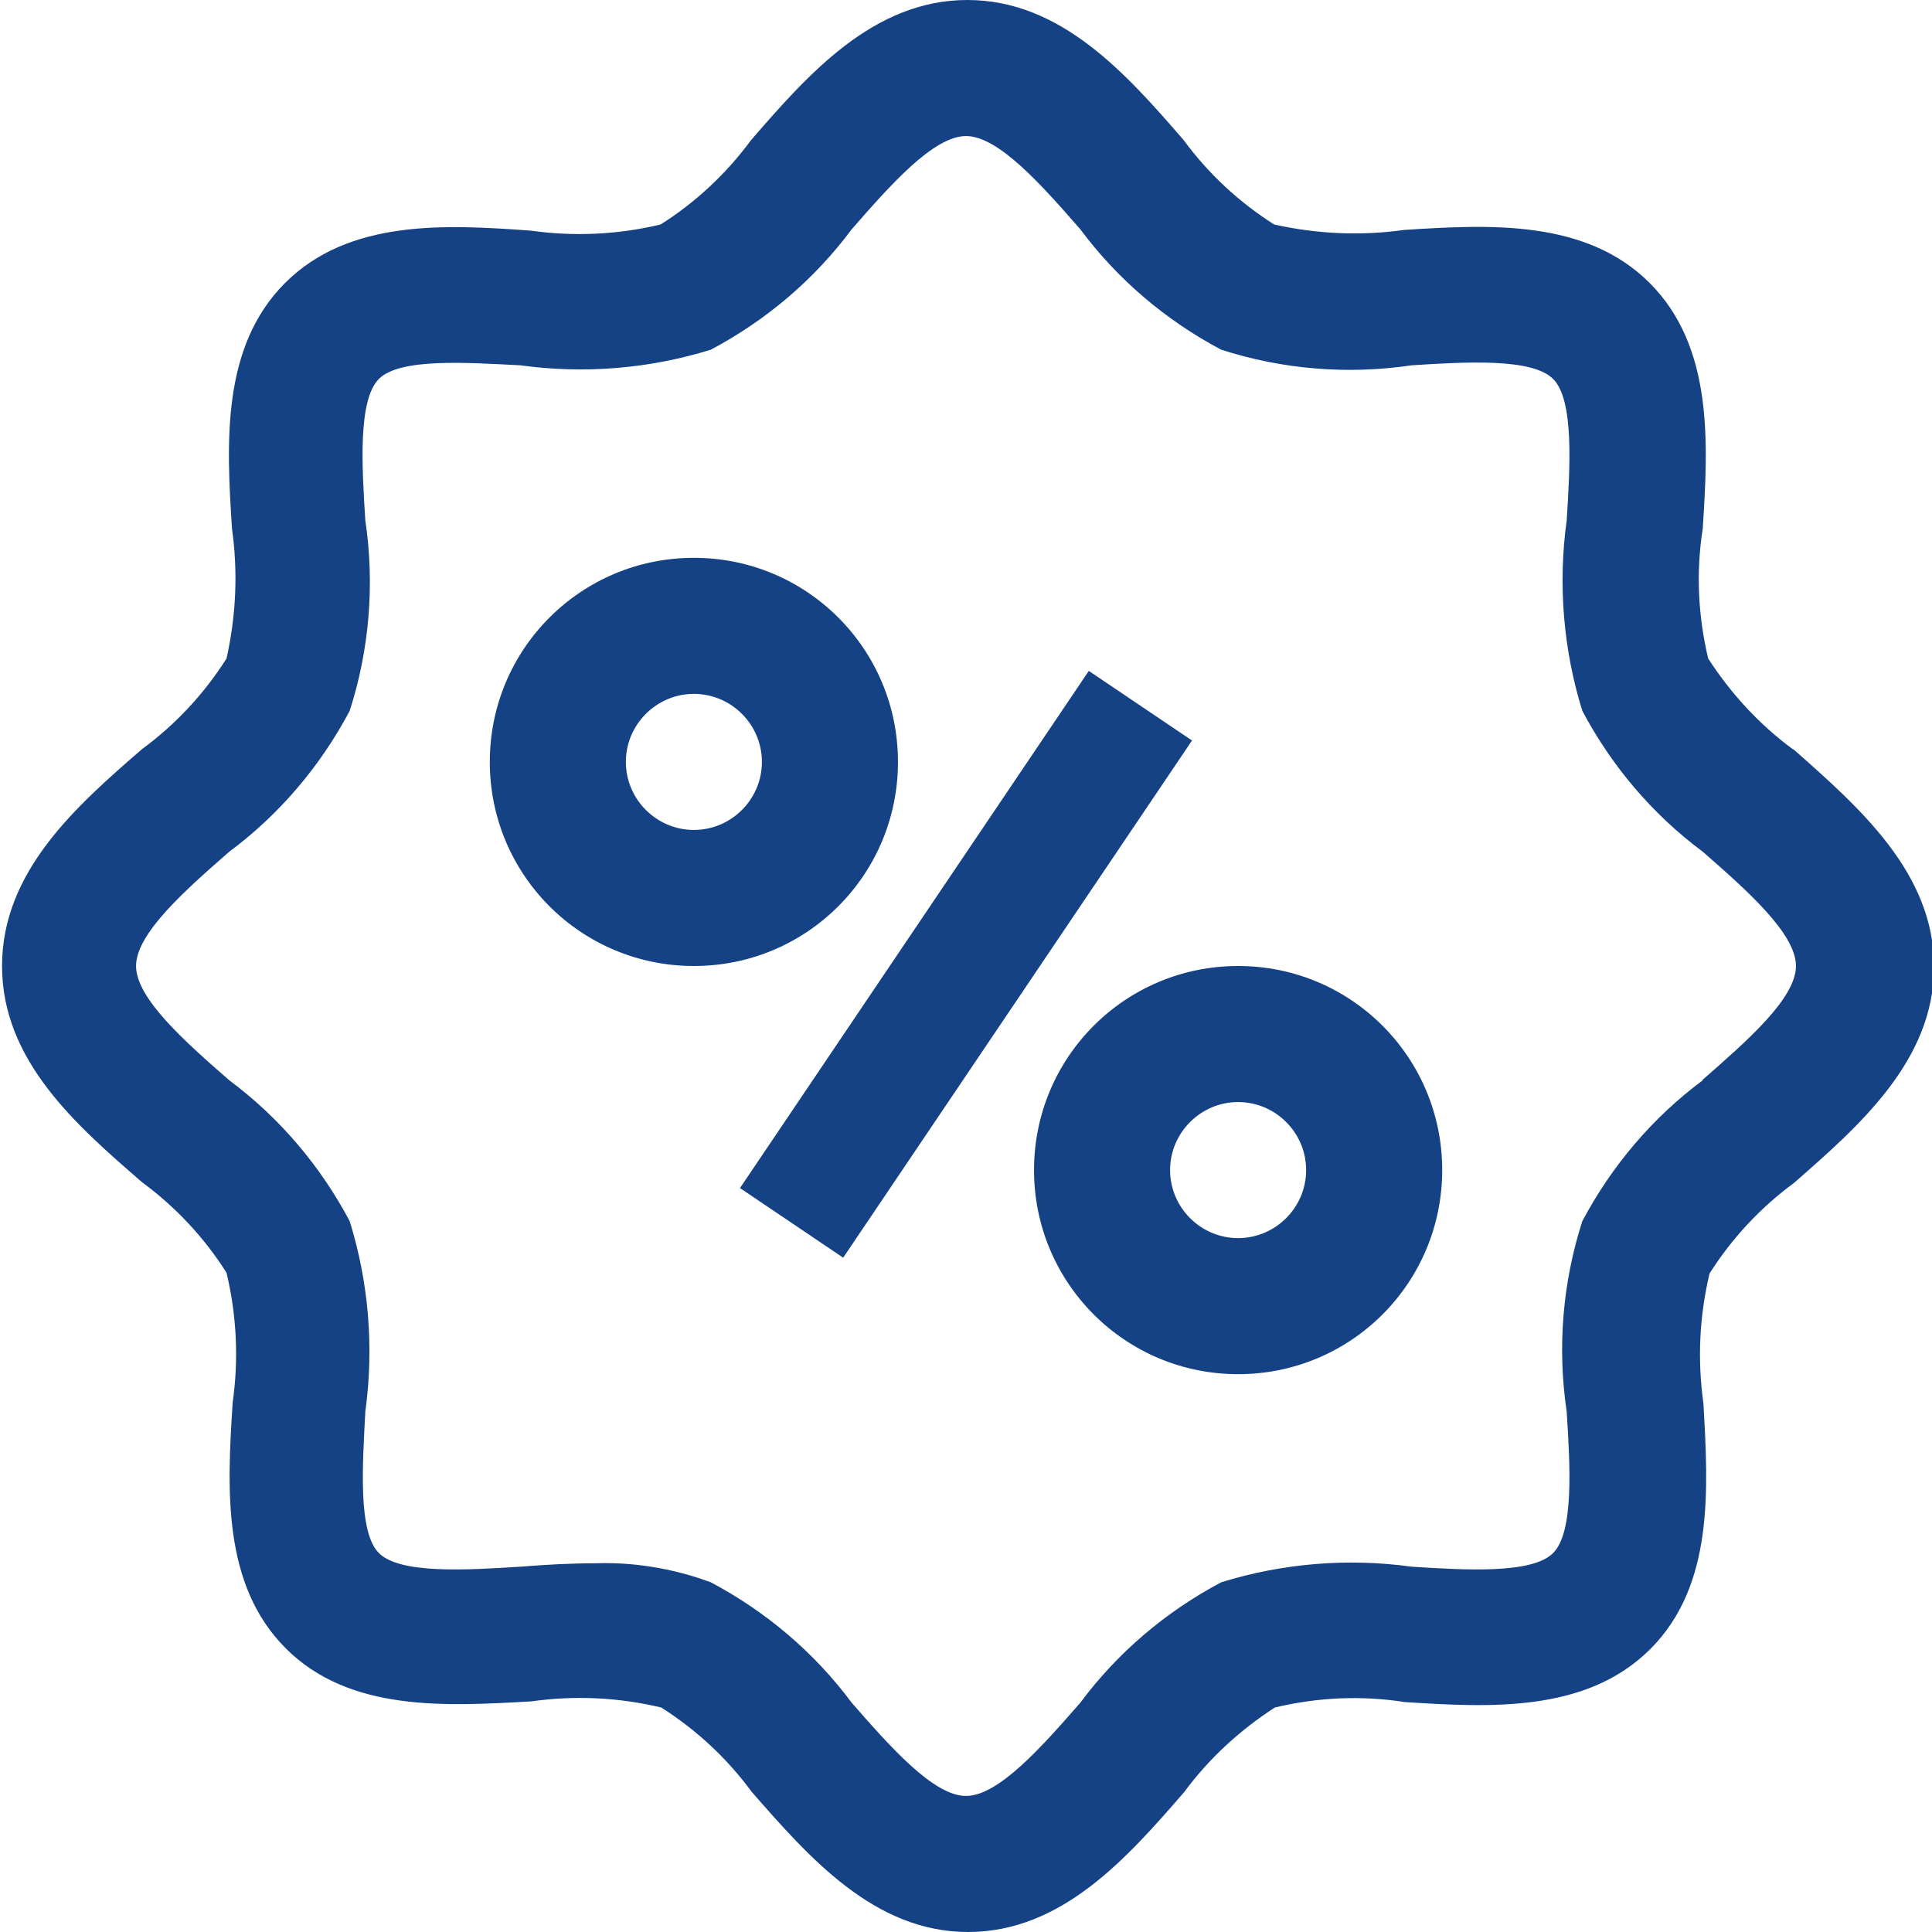 <?xml version="1.0" encoding="UTF-8"?>
<svg id="Layer_2" data-name="Layer 2" xmlns="http://www.w3.org/2000/svg" viewBox="0 0 28.4 28.4">
  <defs>
    <style>
      .cls-1 {
        fill: #154284;
      }

      .cls-1, .cls-2 {
        stroke-width: 0px;
      }

      .cls-2 {
        fill: #154284;
      }
    </style>
  </defs>
  <g id="Layer_1-2" data-name="Layer 1">
    <path class="cls-1" d="m26.35,11.01c-.49-.36-.91-.82-1.24-1.33-.15-.63-.18-1.27-.08-1.91.08-1.25.16-2.67-.78-3.61s-2.36-.86-3.61-.78c-.64.09-1.28.06-1.91-.08-.52-.33-.97-.75-1.33-1.24-.84-.97-1.8-2.06-3.18-2.06s-2.34,1.09-3.18,2.06c-.36.49-.82.92-1.33,1.24-.63.15-1.27.18-1.91.09-1.25-.09-2.67-.17-3.61.77s-.86,2.36-.78,3.61c.09.64.06,1.28-.08,1.91-.33.52-.75.97-1.24,1.33-.97.84-2.06,1.8-2.06,3.19s1.09,2.34,2.06,3.18c.49.36.92.82,1.24,1.33.15.63.18,1.27.09,1.91-.08,1.25-.16,2.67.78,3.61s2.36.85,3.61.78c.64-.09,1.28-.06,1.91.09.52.33.97.75,1.33,1.24.84.96,1.8,2.06,3.18,2.06s2.34-1.09,3.18-2.06c.36-.49.82-.91,1.33-1.24.63-.15,1.27-.18,1.91-.08,1.25.08,2.67.16,3.61-.78s.85-2.36.78-3.61c-.09-.64-.06-1.28.09-1.91.33-.52.75-.97,1.24-1.33.96-.84,2.06-1.8,2.06-3.18s-1.1-2.34-2.06-3.19Zm-1.32,4.87c-.74.55-1.34,1.26-1.77,2.07-.29.9-.37,1.86-.23,2.8.05.79.11,1.77-.2,2.08s-1.29.25-2.08.2c-.94-.13-1.9-.05-2.8.23-.81.43-1.52,1.03-2.07,1.77-.56.64-1.2,1.37-1.68,1.37s-1.12-.73-1.68-1.37c-.55-.74-1.26-1.34-2.07-1.77-.54-.2-1.12-.3-1.7-.28-.36,0-.73.02-1.1.05-.79.05-1.77.11-2.08-.2s-.24-1.29-.2-2.08c.13-.94.05-1.9-.23-2.8-.43-.81-1.03-1.52-1.77-2.07-.64-.56-1.37-1.2-1.37-1.68s.73-1.12,1.37-1.68c.74-.55,1.34-1.26,1.77-2.07.29-.9.37-1.86.23-2.8-.05-.79-.11-1.77.2-2.08s1.29-.24,2.08-.2c.94.13,1.9.05,2.8-.23.81-.43,1.52-1.03,2.07-1.77.56-.64,1.2-1.37,1.68-1.37s1.12.73,1.68,1.37c.55.74,1.26,1.34,2.07,1.77.9.29,1.86.37,2.8.23.79-.05,1.77-.11,2.08.2s.25,1.29.2,2.08c-.13.94-.05,1.9.23,2.8.43.81,1.03,1.52,1.77,2.07.64.56,1.37,1.2,1.37,1.68s-.73,1.11-1.38,1.68Z"/>
    <g>
      <path class="cls-2" d="m13.2,11.2c0-1.66-1.34-3-3-3s-3,1.34-3,3,1.34,3,3,3,3-1.34,3-3Zm-3,1c-.55,0-1-.45-1-1s.45-1,1-1,1,.45,1,1-.45,1-1,1Z"/>
      <path class="cls-2" d="m18.2,14.2c-1.66,0-3,1.34-3,3s1.34,3,3,3,3-1.34,3-3-1.34-3-3-3Zm0,4c-.55,0-1-.45-1-1s.45-1,1-1,1,.45,1,1-.45,1-1,1Z"/>
      <rect class="cls-2" x="13.29" y="9.59" width="1.83" height="9.17" transform="translate(10.35 -5.52) rotate(34)"/>
    </g>
  </g>
</svg>